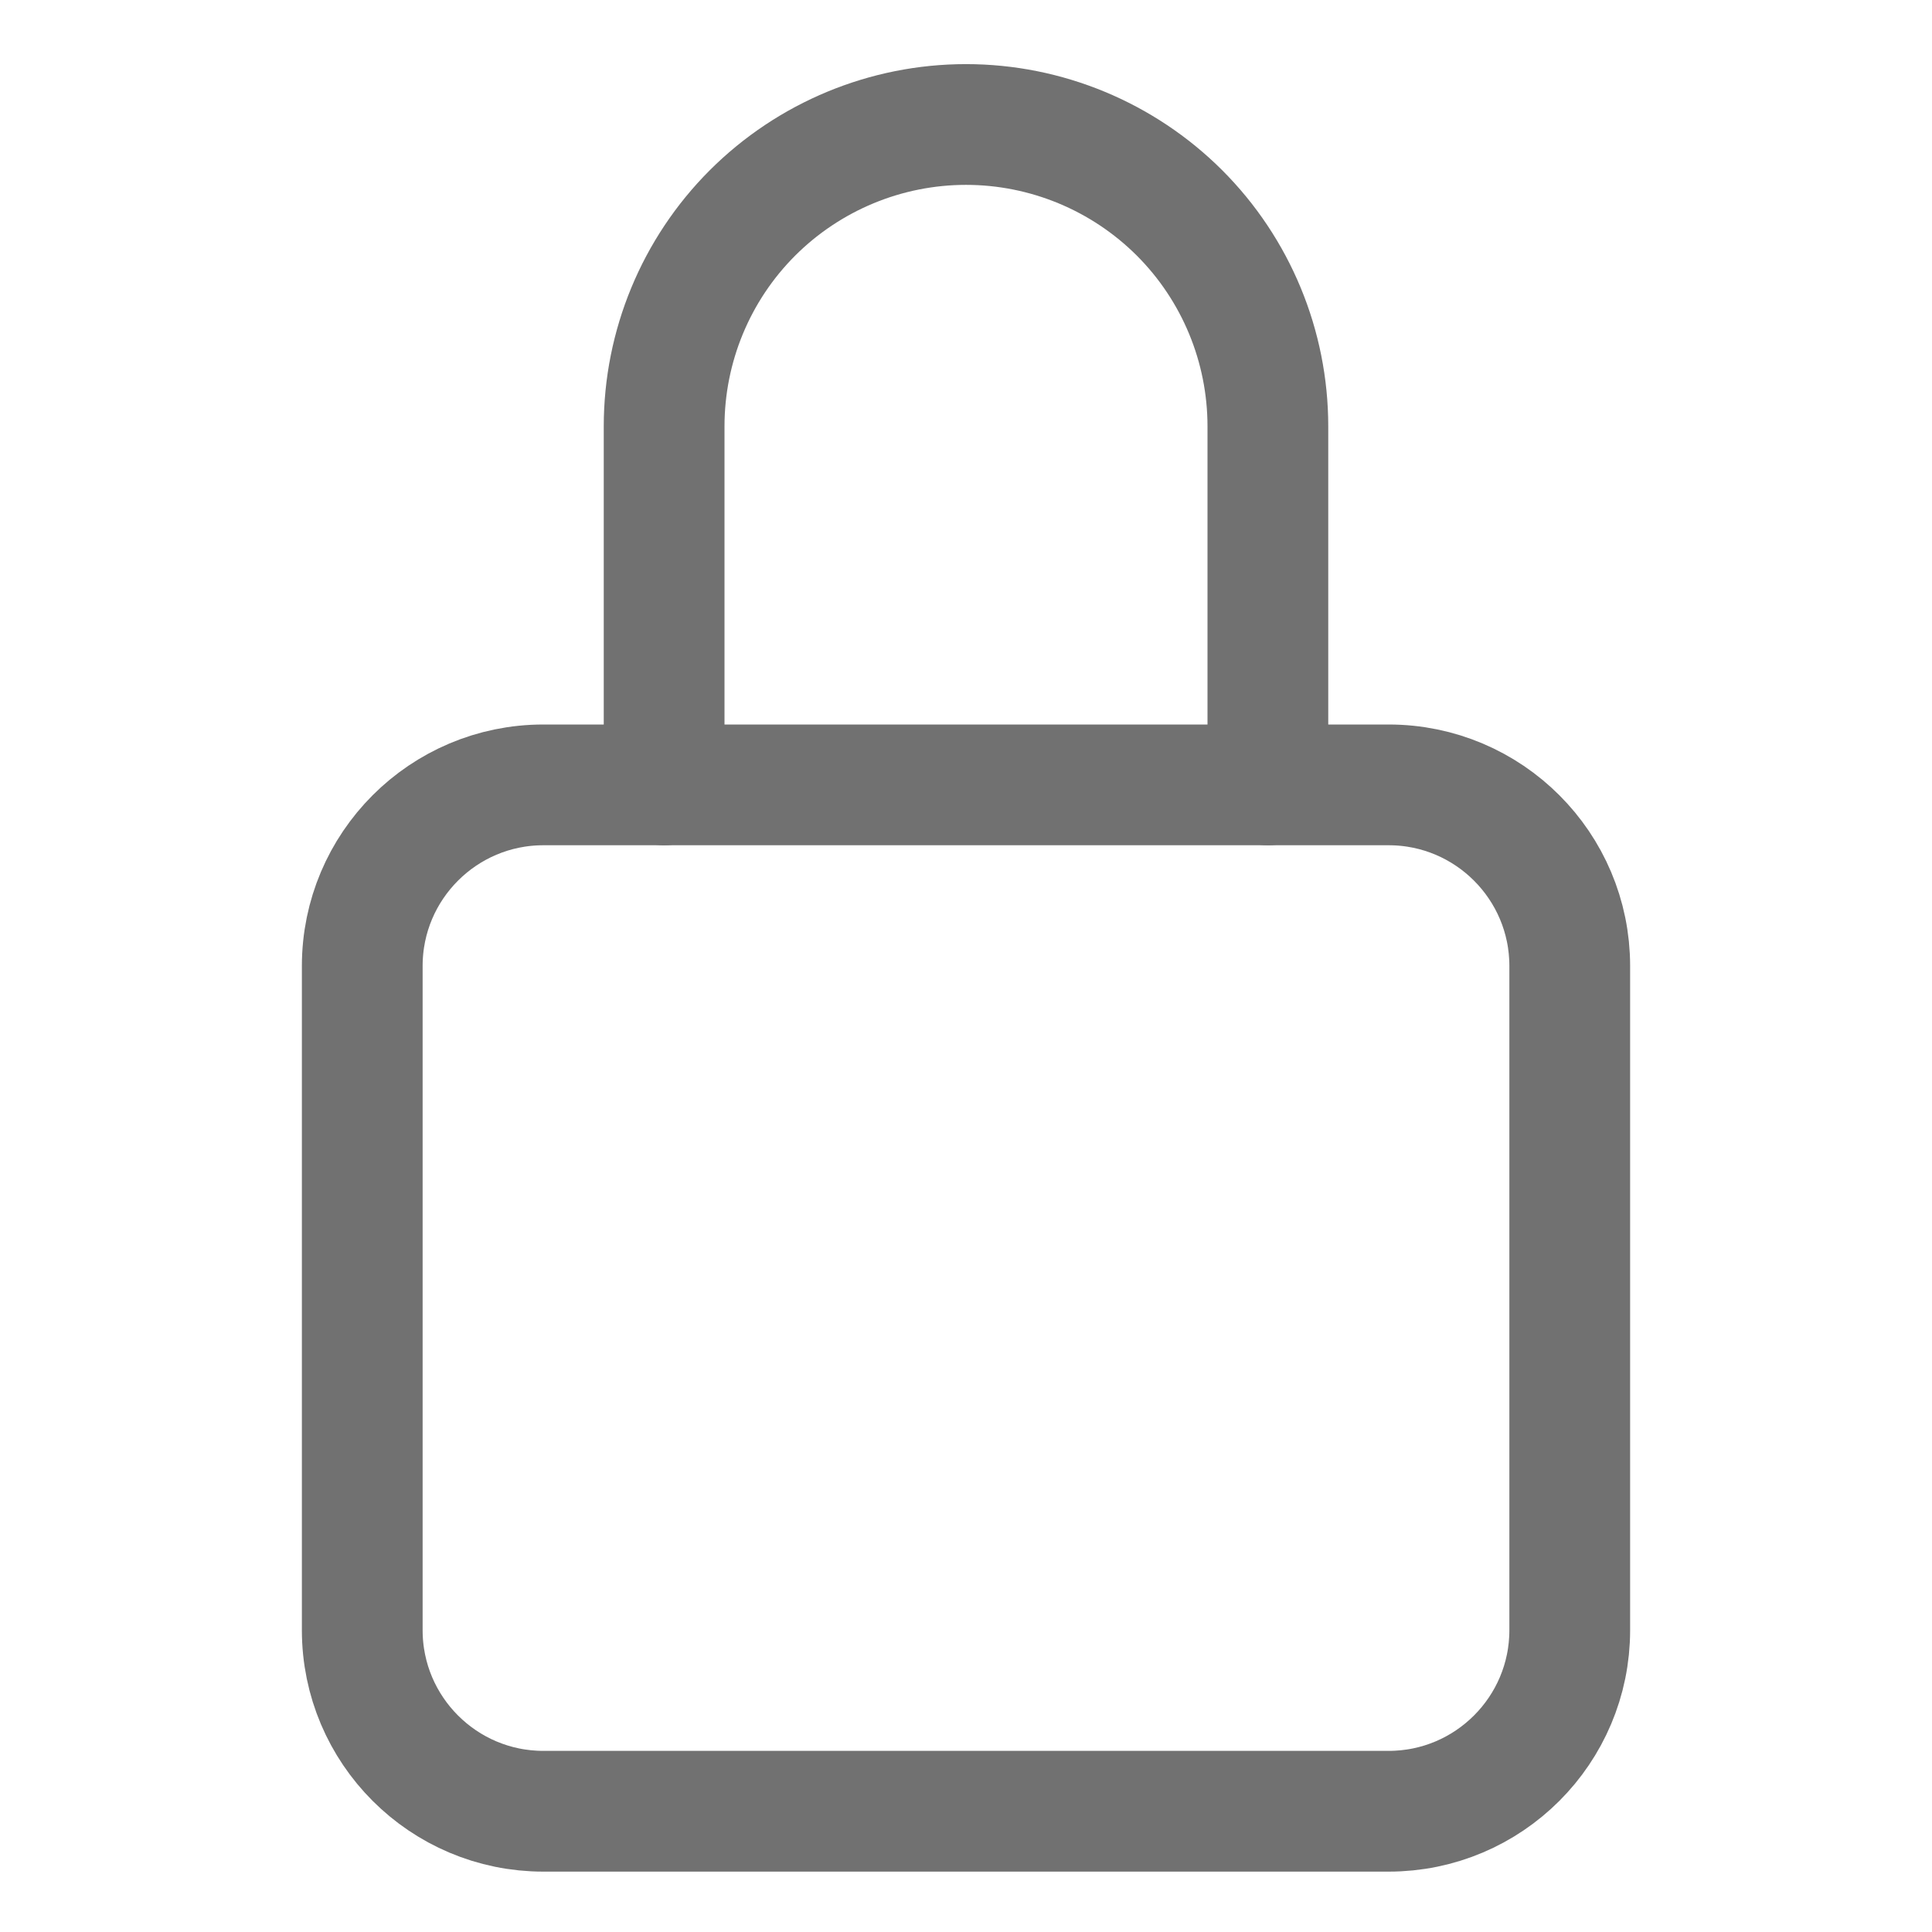 <svg width="16" height="16" viewBox="0 0 16 16" fill="none" xmlns="http://www.w3.org/2000/svg">
<g id="lock-closed-outline 1">
<path id="Vector" d="M10.5 6.5V3.531C10.5 2.868 10.237 2.232 9.768 1.763C9.299 1.295 8.663 1.031 8 1.031C7.337 1.031 6.701 1.295 6.232 1.763C5.763 2.232 5.5 2.868 5.5 3.531V6.5" stroke="#717171" stroke-linecap="round" stroke-linejoin="round"/>
<path id="Vector_2" d="M11.5 6.5H4.5C3.672 6.5 3 7.172 3 8V13.5C3 14.328 3.672 15 4.5 15H11.5C12.328 15 13 14.328 13 13.5V8C13 7.172 12.328 6.5 11.5 6.5Z" stroke="#717171" stroke-linecap="round" stroke-linejoin="round"/>
</g>
</svg>
